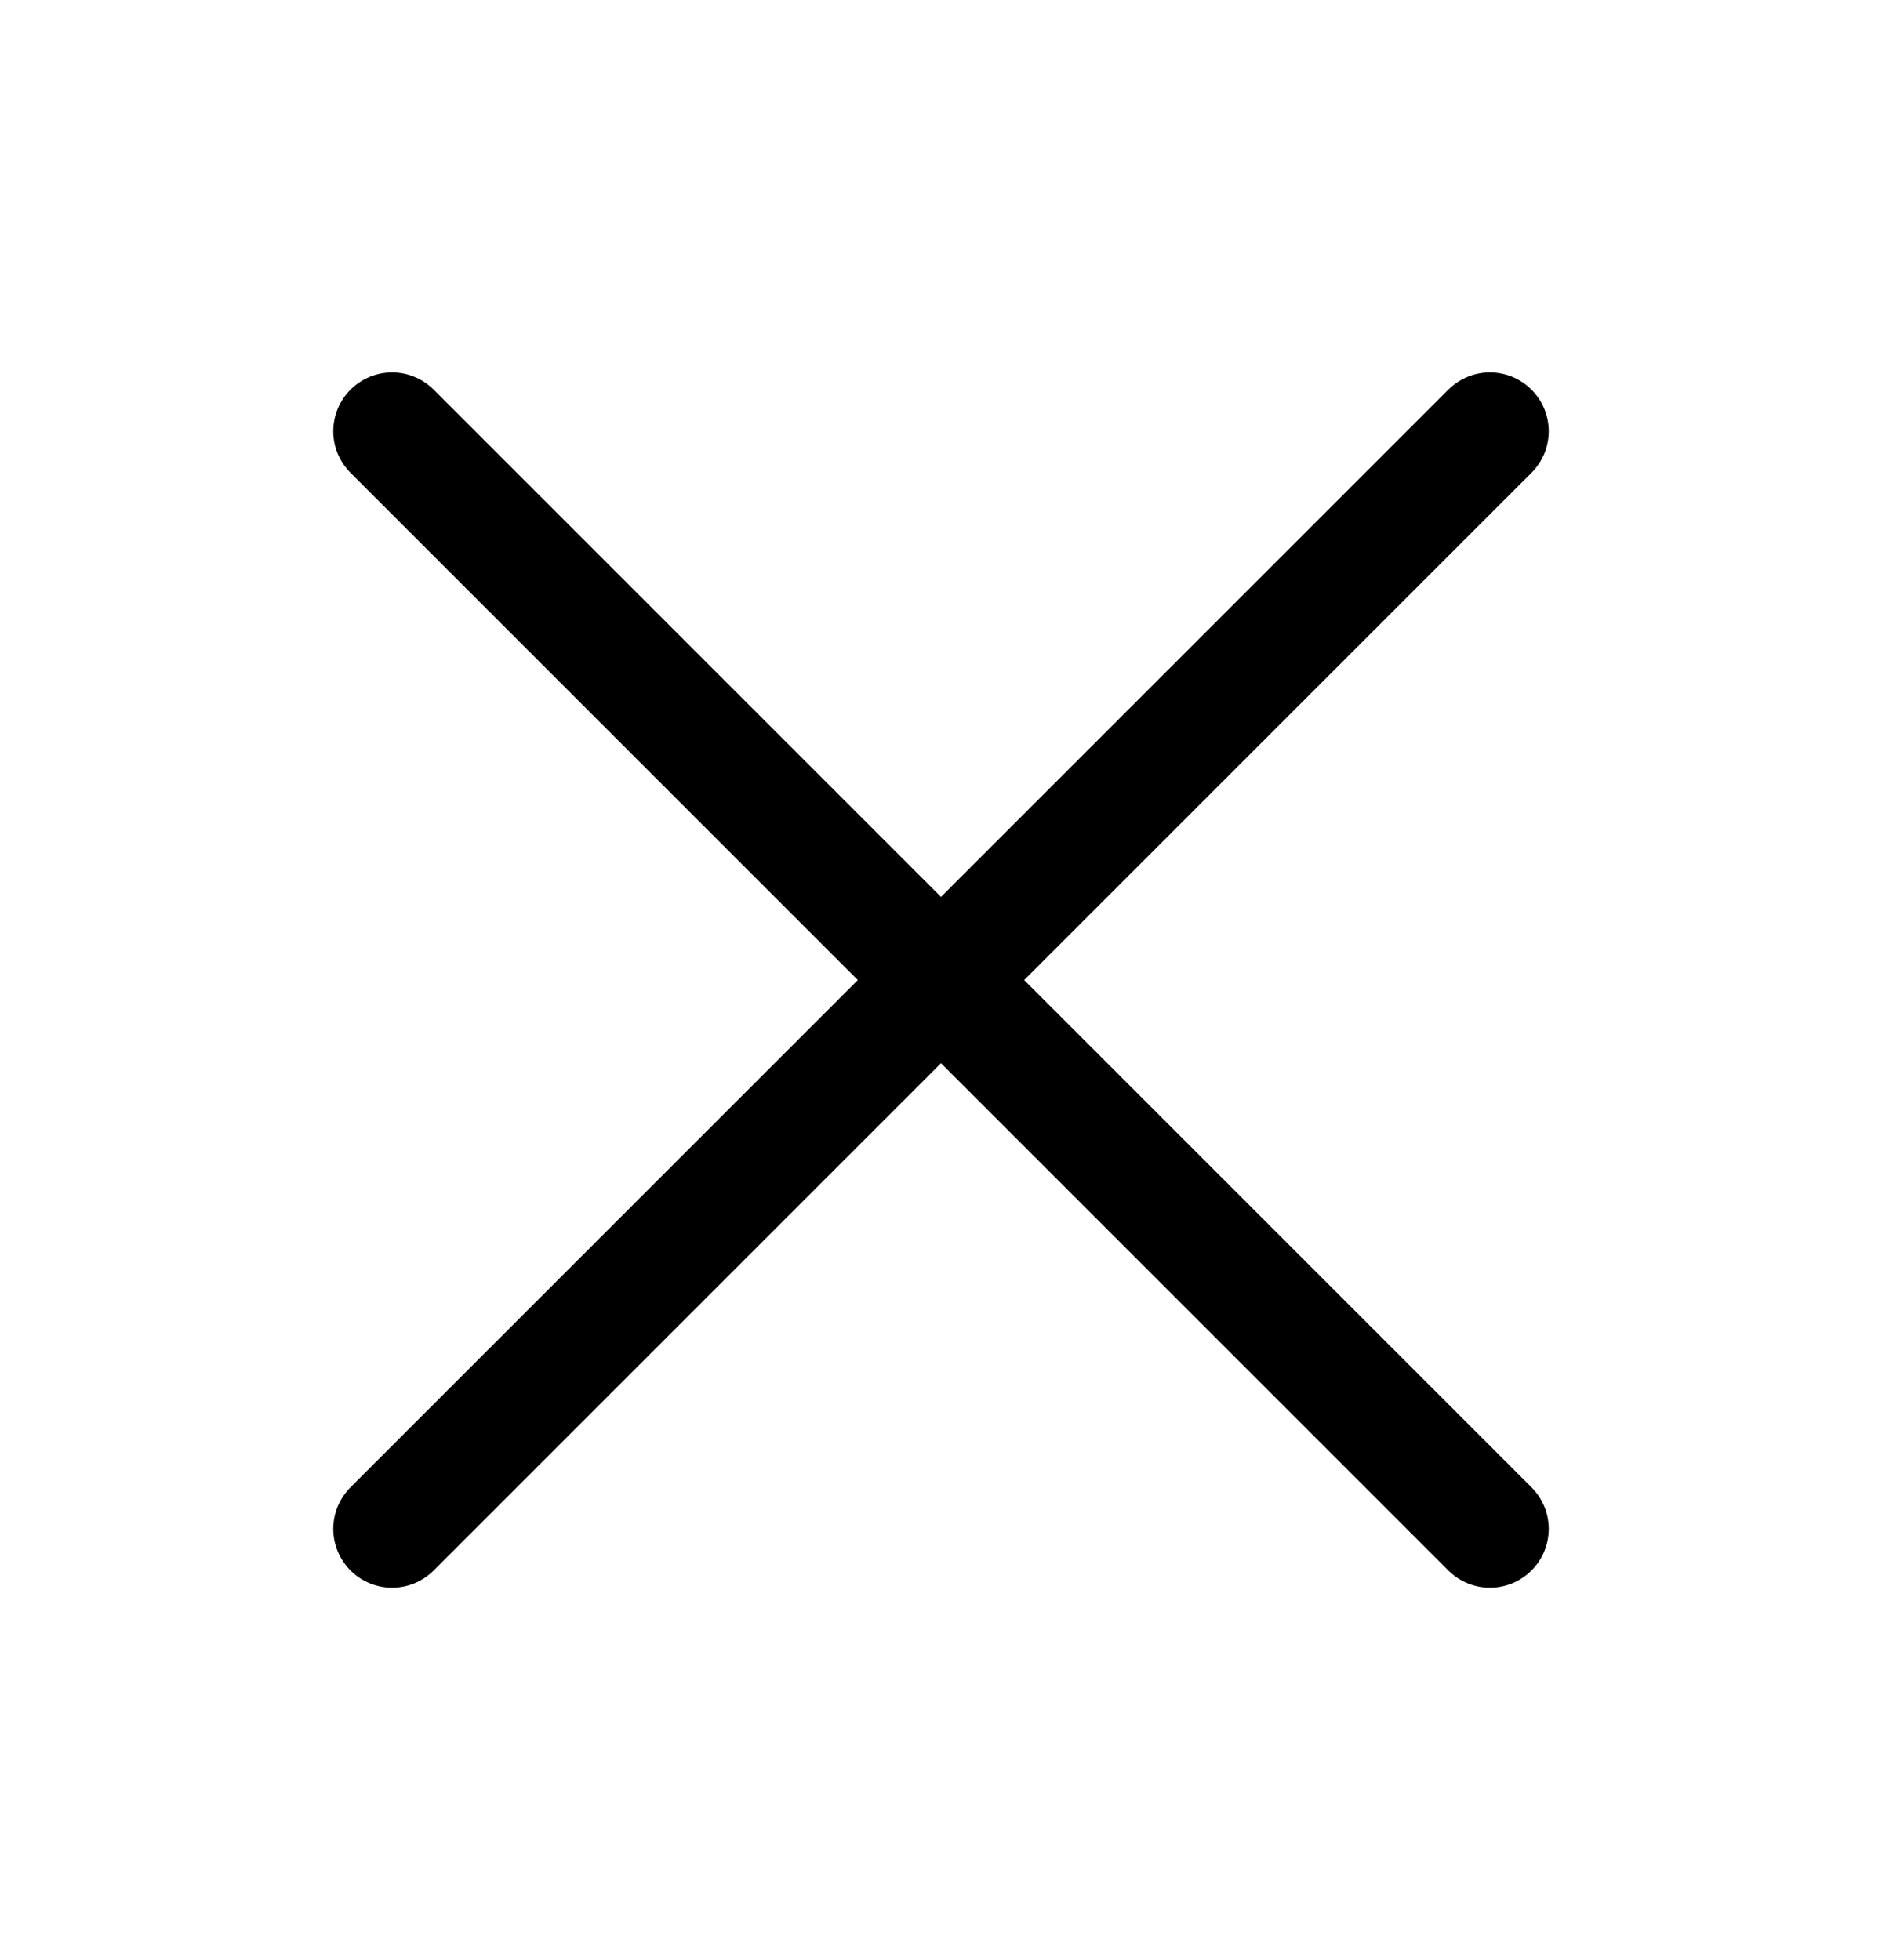 <svg xmlns="http://www.w3.org/2000/svg" width="24" height="25" viewBox="0 0 24 25" fill="none"><path d="M5 19.5L12 12.5M12 12.5L19 5.5M12 12.5L5 5.5M12 12.5L19 19.5" stroke="black" stroke-width="1.5" stroke-linecap="round" stroke-linejoin="round"></path></svg>